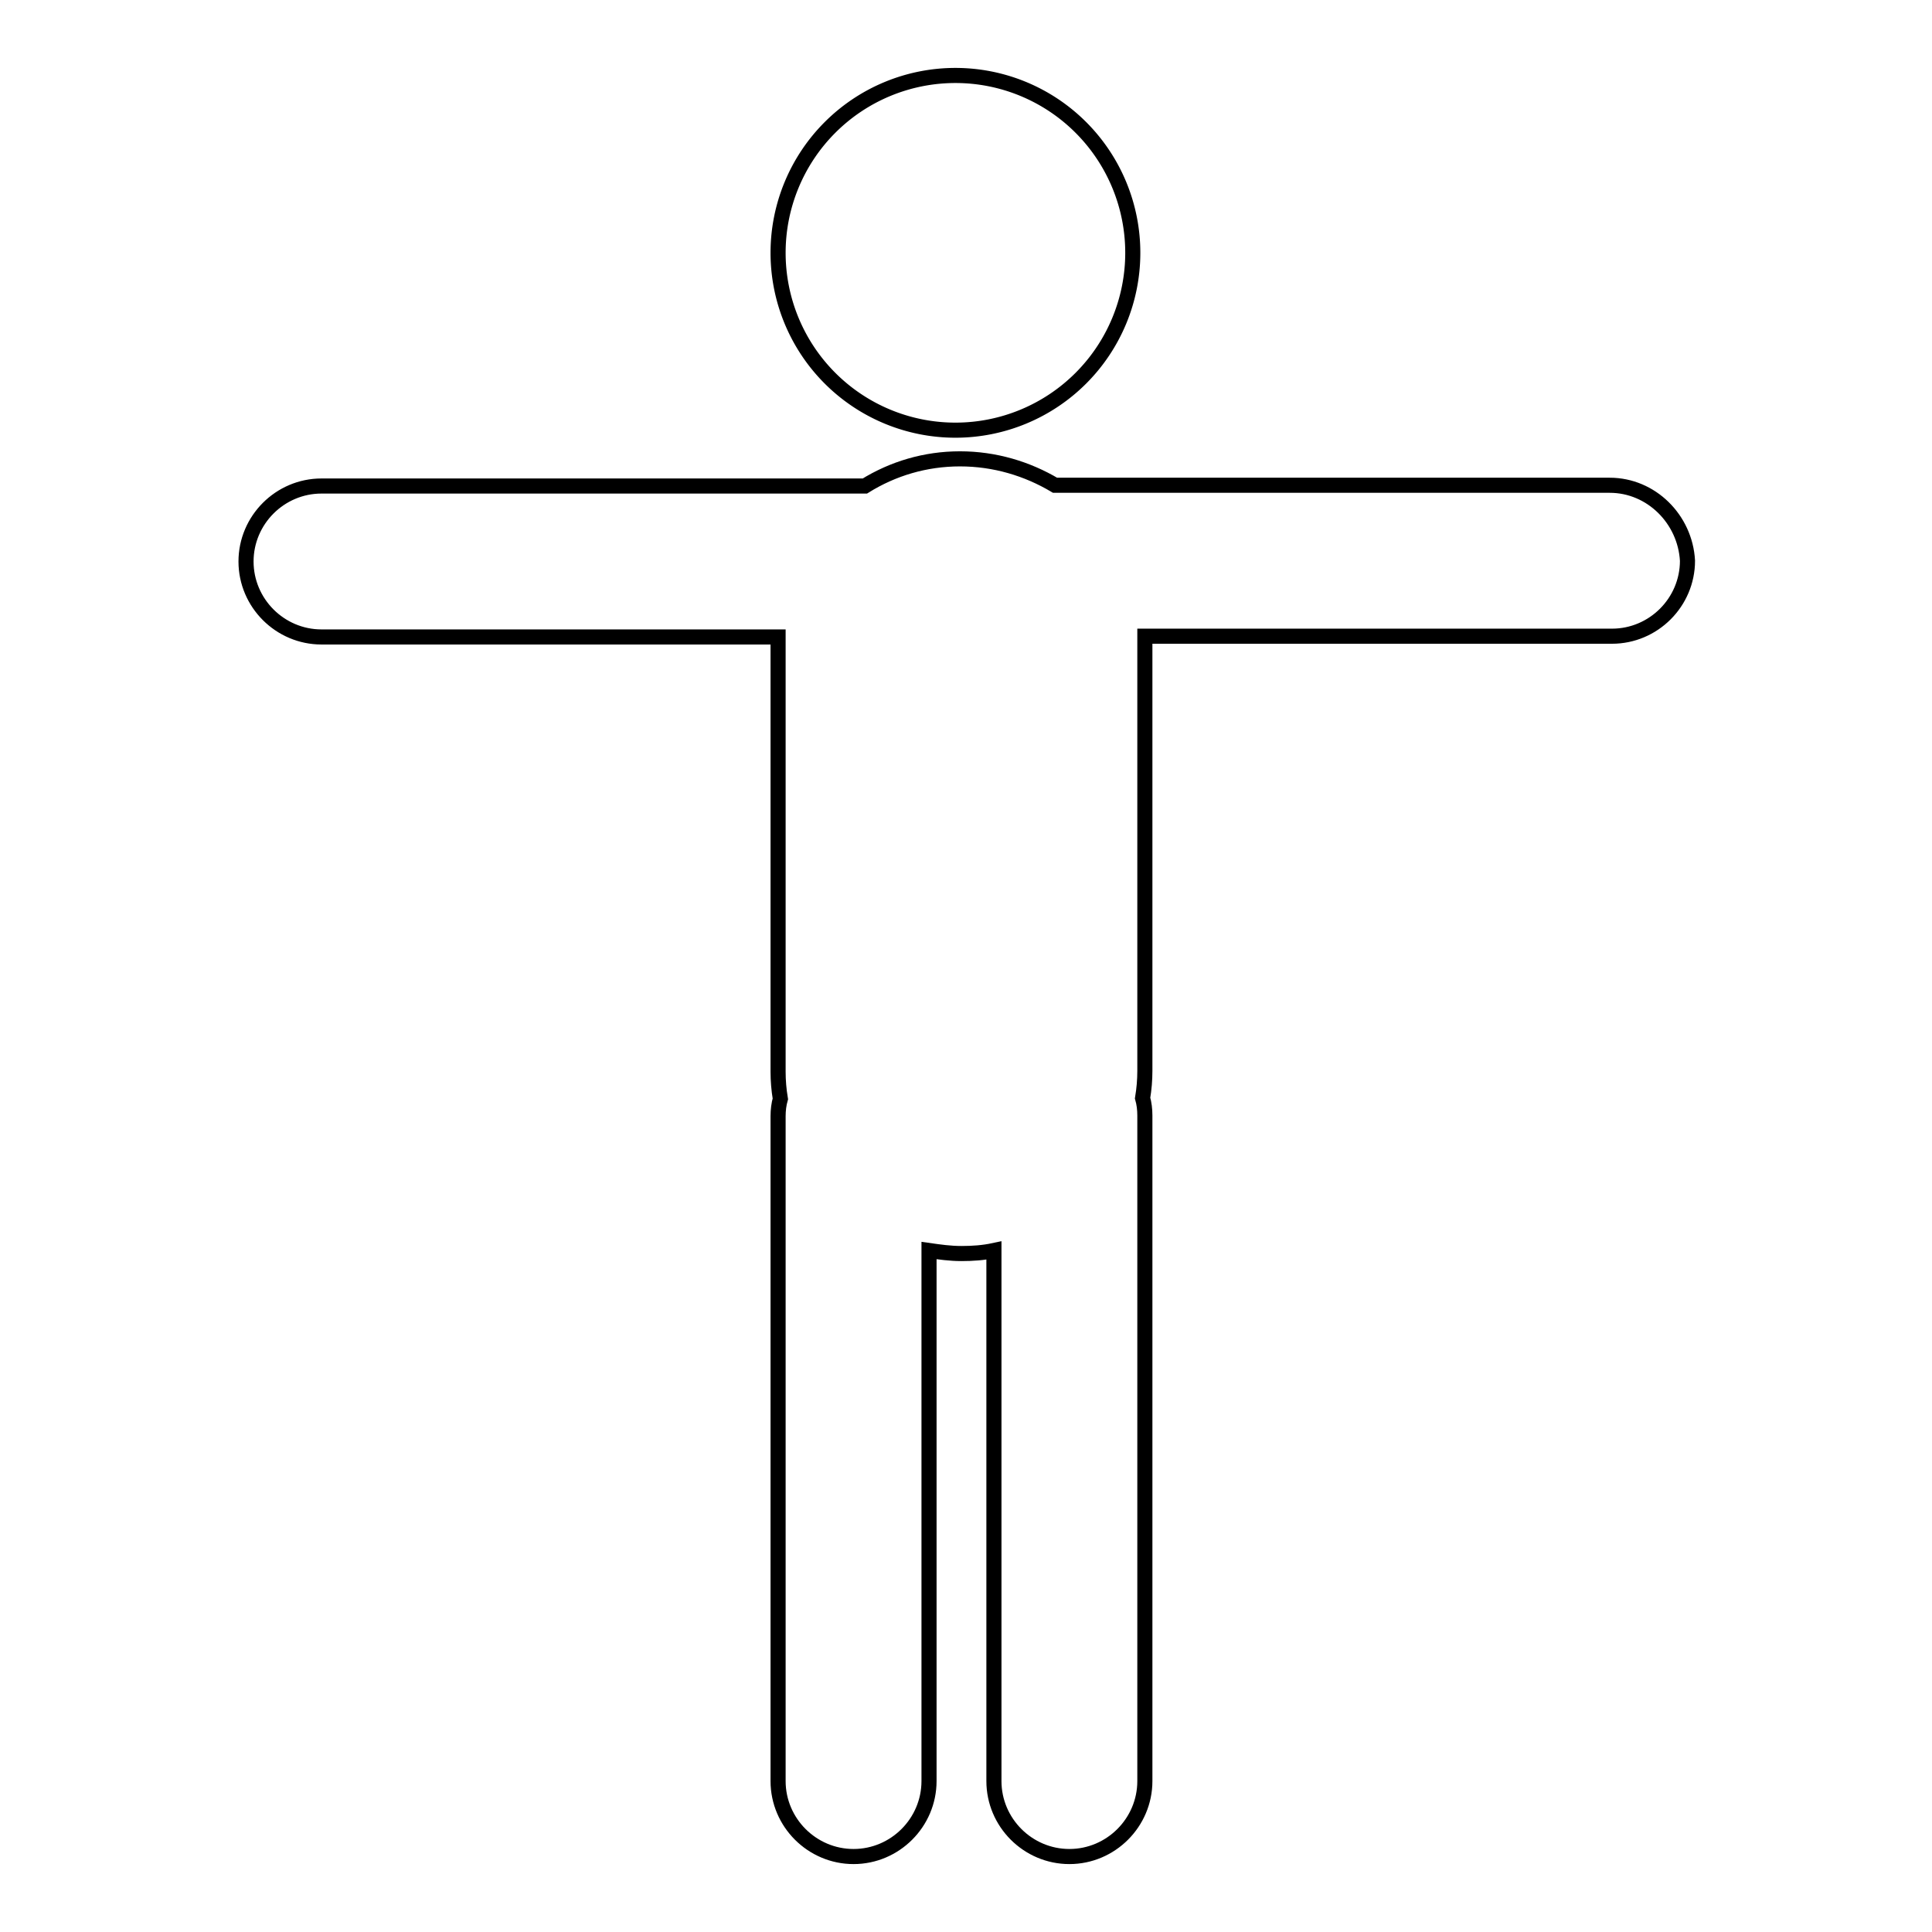 <?xml version="1.0" encoding="utf-8"?>
<!-- Svg Vector Icons : http://www.onlinewebfonts.com/icon -->
<!DOCTYPE svg PUBLIC "-//W3C//DTD SVG 1.1//EN" "http://www.w3.org/Graphics/SVG/1.1/DTD/svg11.dtd">
<svg version="1.1" xmlns="http://www.w3.org/2000/svg" xmlns:xlink="http://www.w3.org/1999/xlink" x="0px" y="0px" viewBox="0 0 256 256" enable-background="new 0 0 256 256" xml:space="preserve">
<g><g><g><g><path stroke-width="2" fill-opacity="0" stroke="#000000"  d="M103.1 33.5a23.5 23.5 0 1 0 47 0a23.5 23.5 0 1 0 -47 0z"/><path stroke-width="2" fill-opacity="0" stroke="#000000"  d="M213.3,64.3h-73.5c-3.7-2.2-8-3.5-12.6-3.5c-4.6,0-8.9,1.3-12.6,3.6H42.6c-5.5,0-10,4.5-10,10c0,5.5,4.5,10,10,10h60.5c0,0.2,0,0.5,0,0.7v56.9c0,1.2,0.1,2.4,0.3,3.6c-0.2,0.7-0.3,1.5-0.3,2.3V236c0,5.5,4.5,10,10,10c5.5,0,10-4.5,10-10v-70.3c1.4,0.2,2.8,0.4,4.3,0.4c1.5,0,2.9-0.1,4.3-0.4V236c0,5.5,4.5,10,10,10c5.5,0,10-4.5,10-10v-88.2c0-0.8-0.1-1.6-0.3-2.3c0.2-1.2,0.3-2.4,0.3-3.6V85c0-0.2,0-0.5,0-0.7h61.9c5.5,0,10-4.5,10-10C223.3,68.8,218.8,64.3,213.3,64.3z"/></g></g><g></g><g></g><g></g><g></g><g></g><g></g><g></g><g></g><g></g><g></g><g></g><g></g><g></g><g></g><g></g></g></g>
</svg>